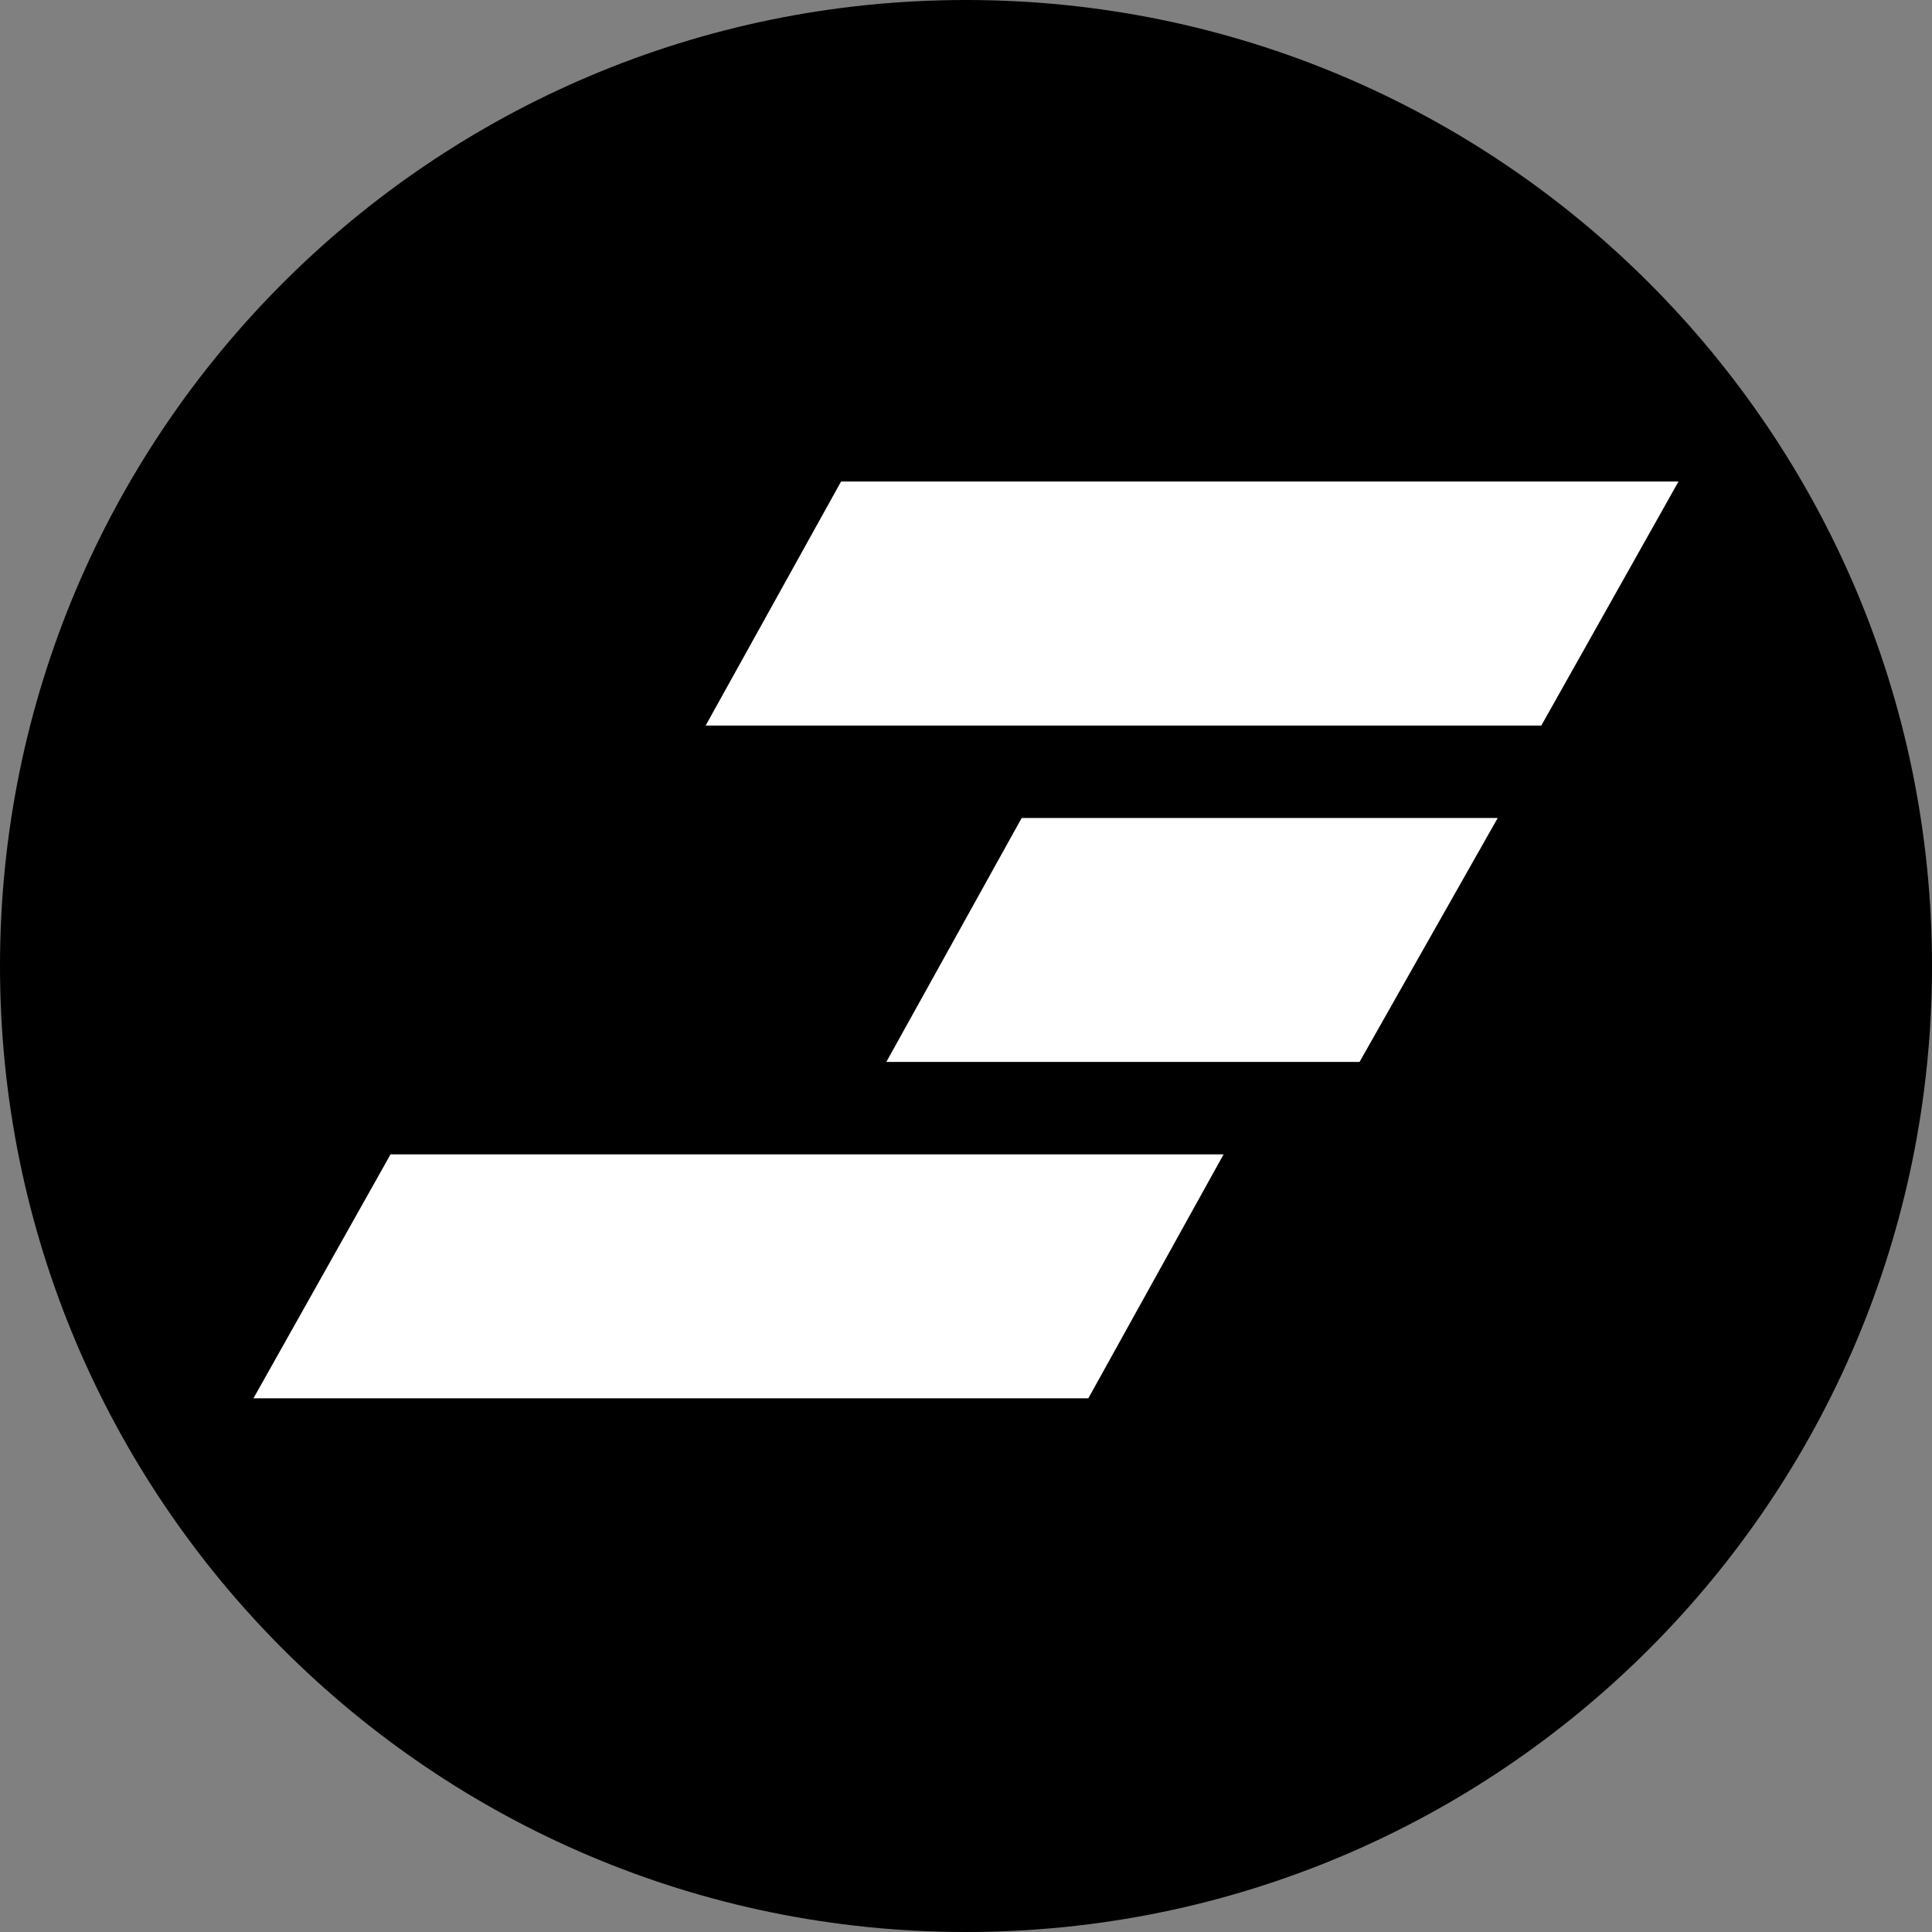 <?xml version="1.0" encoding="UTF-8"?>
<svg data-bbox="0 0 74 74" viewBox="0 0 74 74" height="74" width="74" xmlns="http://www.w3.org/2000/svg" data-type="color">
    <rect x="0" y="0" width="74" height="74" fill="#808080" stroke="none"/>
    <g>
        <path d="M74 37c0 20.435-16.565 37-37 37S0 57.435 0 37 16.565 0 37 0s37 16.565 37 37z" fill="#000000" data-color="1"/>
        <path fill="#ffffff" d="m14.959 44.214-5.251 9.344h31.978l5.181-9.344Z" data-color="2"/>
        <path fill="#ffffff" d="m32.216 18.442-5.188 9.348h32.008l5.255-9.348Z" data-color="2"/>
        <path fill="#ffffff" d="m39.133 31.33-5.184 9.344h18.125l5.292-9.344Z" data-color="2"/>
    </g>
</svg>
